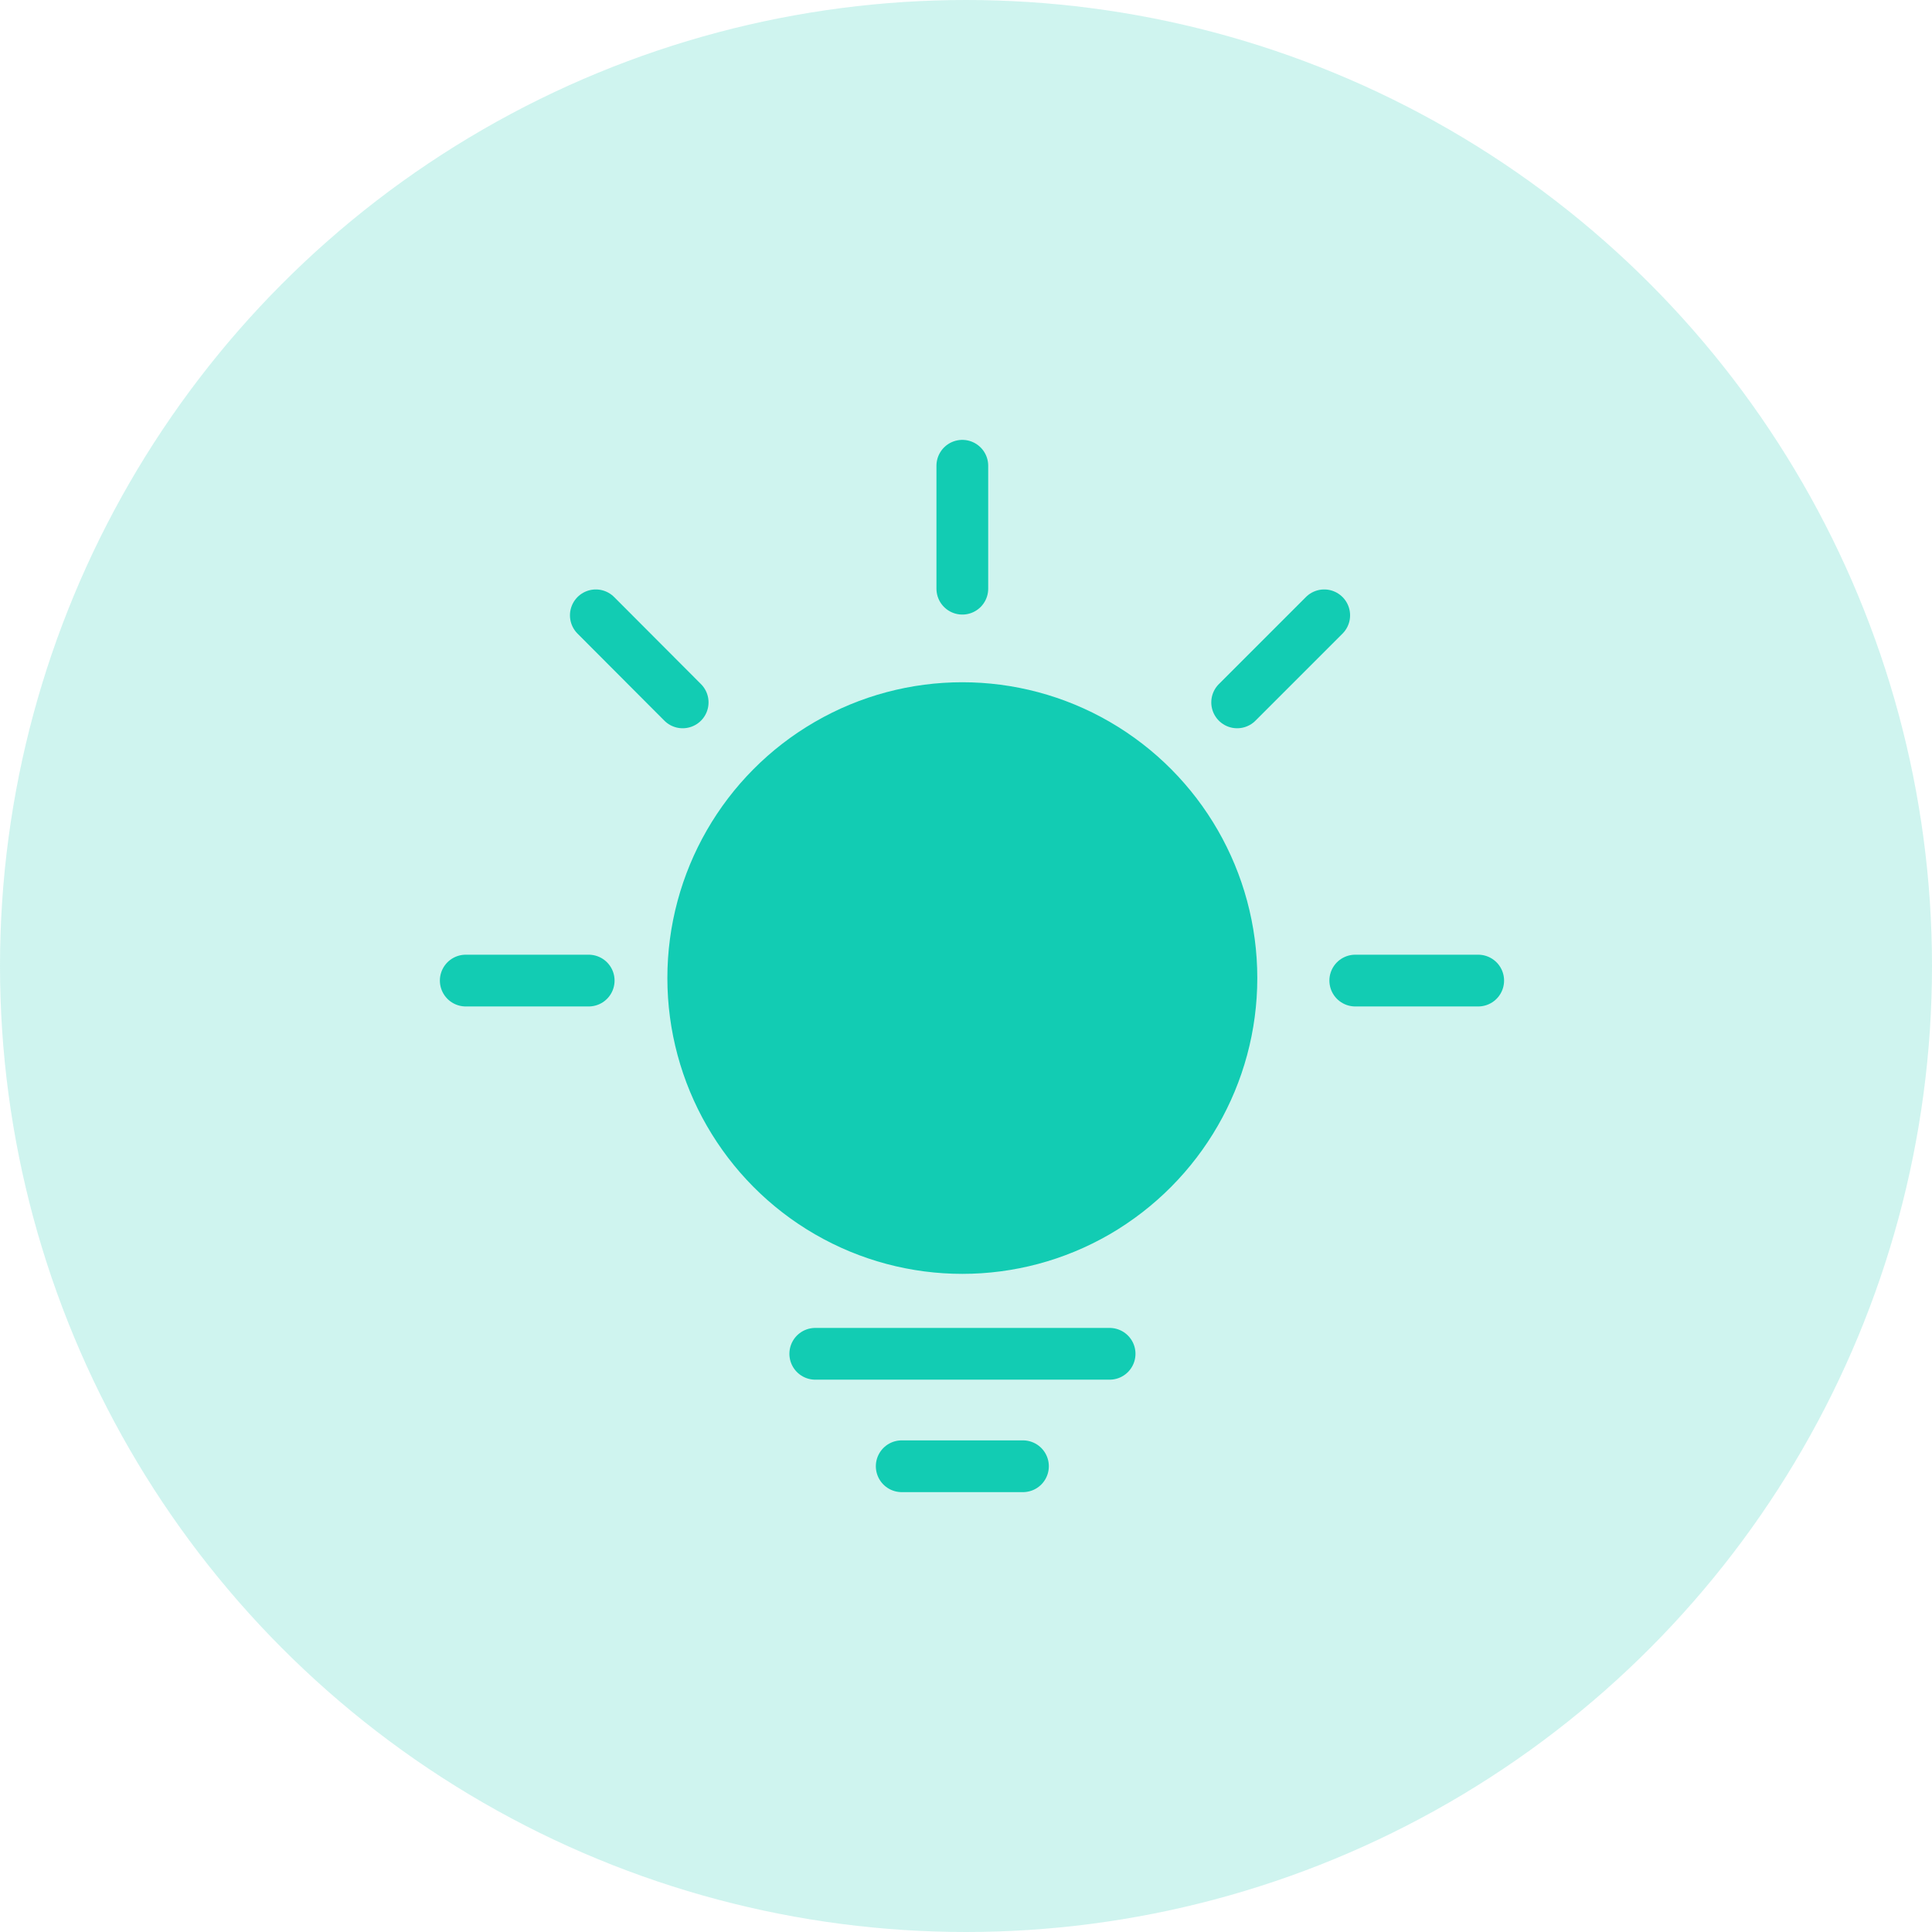 <svg width="112" height="112" viewBox="0 0 112 112" fill="none" xmlns="http://www.w3.org/2000/svg">
<circle opacity="0.2" cx="56" cy="56" r="56" fill="#12CCB3"/>
<path d="M40.188 56.699C40.188 51.104 43.163 45.944 47.989 43.147C52.815 40.352 58.76 40.352 63.585 43.147C68.412 45.944 71.387 51.104 71.387 56.699C71.387 62.281 68.413 67.442 63.584 70.251C58.759 73.046 52.814 73.046 47.989 70.251C43.163 67.455 40.188 62.283 40.188 56.699Z" fill="#12CCB3" stroke="#12CCB3" stroke-width="3" stroke-linecap="round" stroke-linejoin="round"/>
<path d="M47.262 78.481H64.325" stroke="#12CCB3" stroke-width="3" stroke-miterlimit="10" stroke-linecap="round" stroke-linejoin="round"/>
<path d="M52.273 85H59.302" stroke="#12CCB3" stroke-width="3" stroke-miterlimit="10" stroke-linecap="round" stroke-linejoin="round"/>
<path d="M55.787 27V34.127" stroke="#12CCB3" stroke-width="3" stroke-miterlimit="10" stroke-linecap="round" stroke-linejoin="round"/>
<path d="M34.541 35.671L39.575 40.718" stroke="#12CCB3" stroke-width="3" stroke-miterlimit="10" stroke-linecap="round" stroke-linejoin="round"/>
<path d="M76.766 35.671L71.719 40.718" stroke="#12CCB3" stroke-width="3" stroke-miterlimit="10" stroke-linecap="round" stroke-linejoin="round"/>
<path d="M27 56.845H34.127" stroke="#12CCB3" stroke-width="3" stroke-miterlimit="10" stroke-linecap="round" stroke-linejoin="round"/>
<path d="M78.566 56.845H85.693" stroke="#12CCB3" stroke-width="3" stroke-miterlimit="10" stroke-linecap="round" stroke-linejoin="round"/>
</svg>

